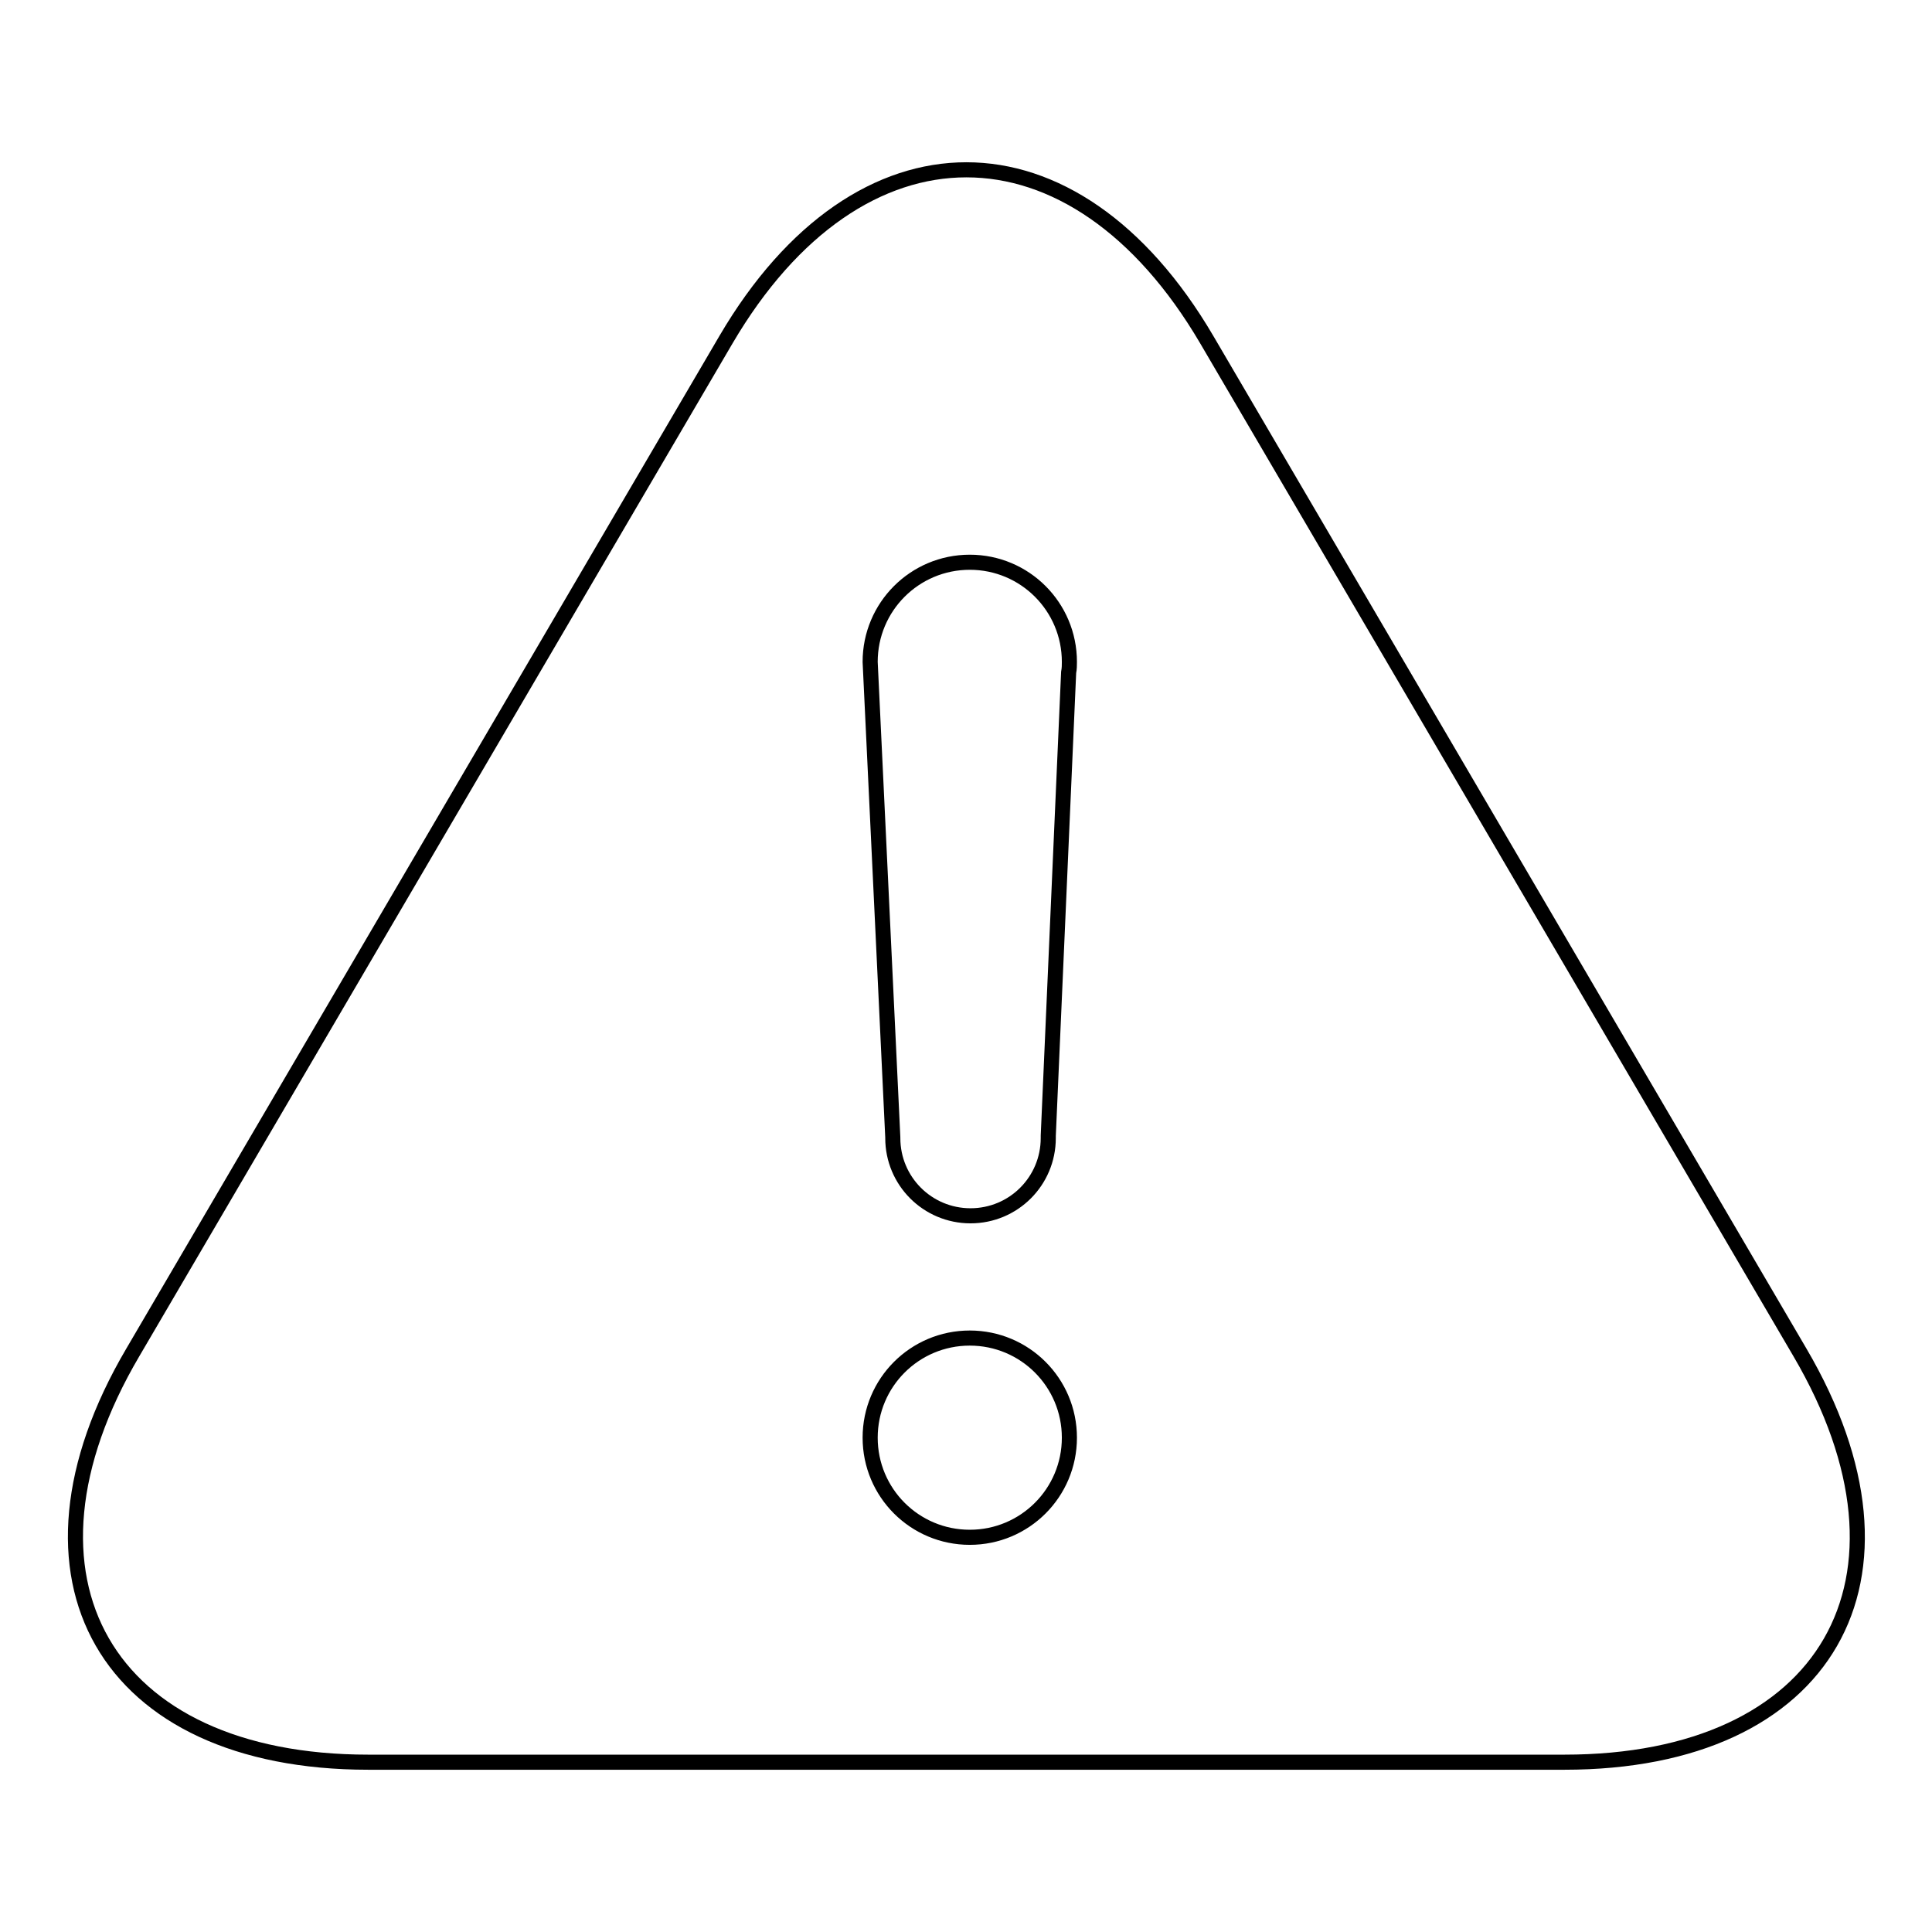 <?xml version="1.0" encoding="utf-8"?>
<!-- Svg Vector Icons : http://www.onlinewebfonts.com/icon -->
<!DOCTYPE svg PUBLIC "-//W3C//DTD SVG 1.1//EN" "http://www.w3.org/Graphics/SVG/1.1/DTD/svg11.dtd">
<svg version="1.1" xmlns="http://www.w3.org/2000/svg" xmlns:xlink="http://www.w3.org/1999/xlink" x="0px" y="0px" viewBox="0 0 256 256" enable-background="new 0 0 256 256" xml:space="preserve">
<g> <path stroke-width="2" fill-opacity="0" stroke="#000000"  d="M141.6,89.1c0.1-0.5,0.1-1,0.1-1.4c0-7.3-5.9-13.2-13.2-13.2s-13.2,5.9-13.2,13.2c0,0,0,0,0,0h0l3,63 c0,0,0,0.1,0,0.1c0,5.7,4.6,10.3,10.3,10.3c5.7,0,10.3-4.6,10.3-10.3c0-0.1,0-0.2,0-0.3L141.6,89.1z M96.2,45 c17.6-30,46.1-30,63.7,0l78.6,134.2c17.6,30,3.6,54.3-31.2,54.3H48.8c-34.8,0-48.8-24.4-31.2-54.3L96.2,45z M128.5,203.7 c7.3,0,13.2-5.9,13.2-13.2s-5.9-13.2-13.2-13.2s-13.2,5.9-13.2,13.2S121.2,203.7,128.5,203.7z"/></g>
</svg>